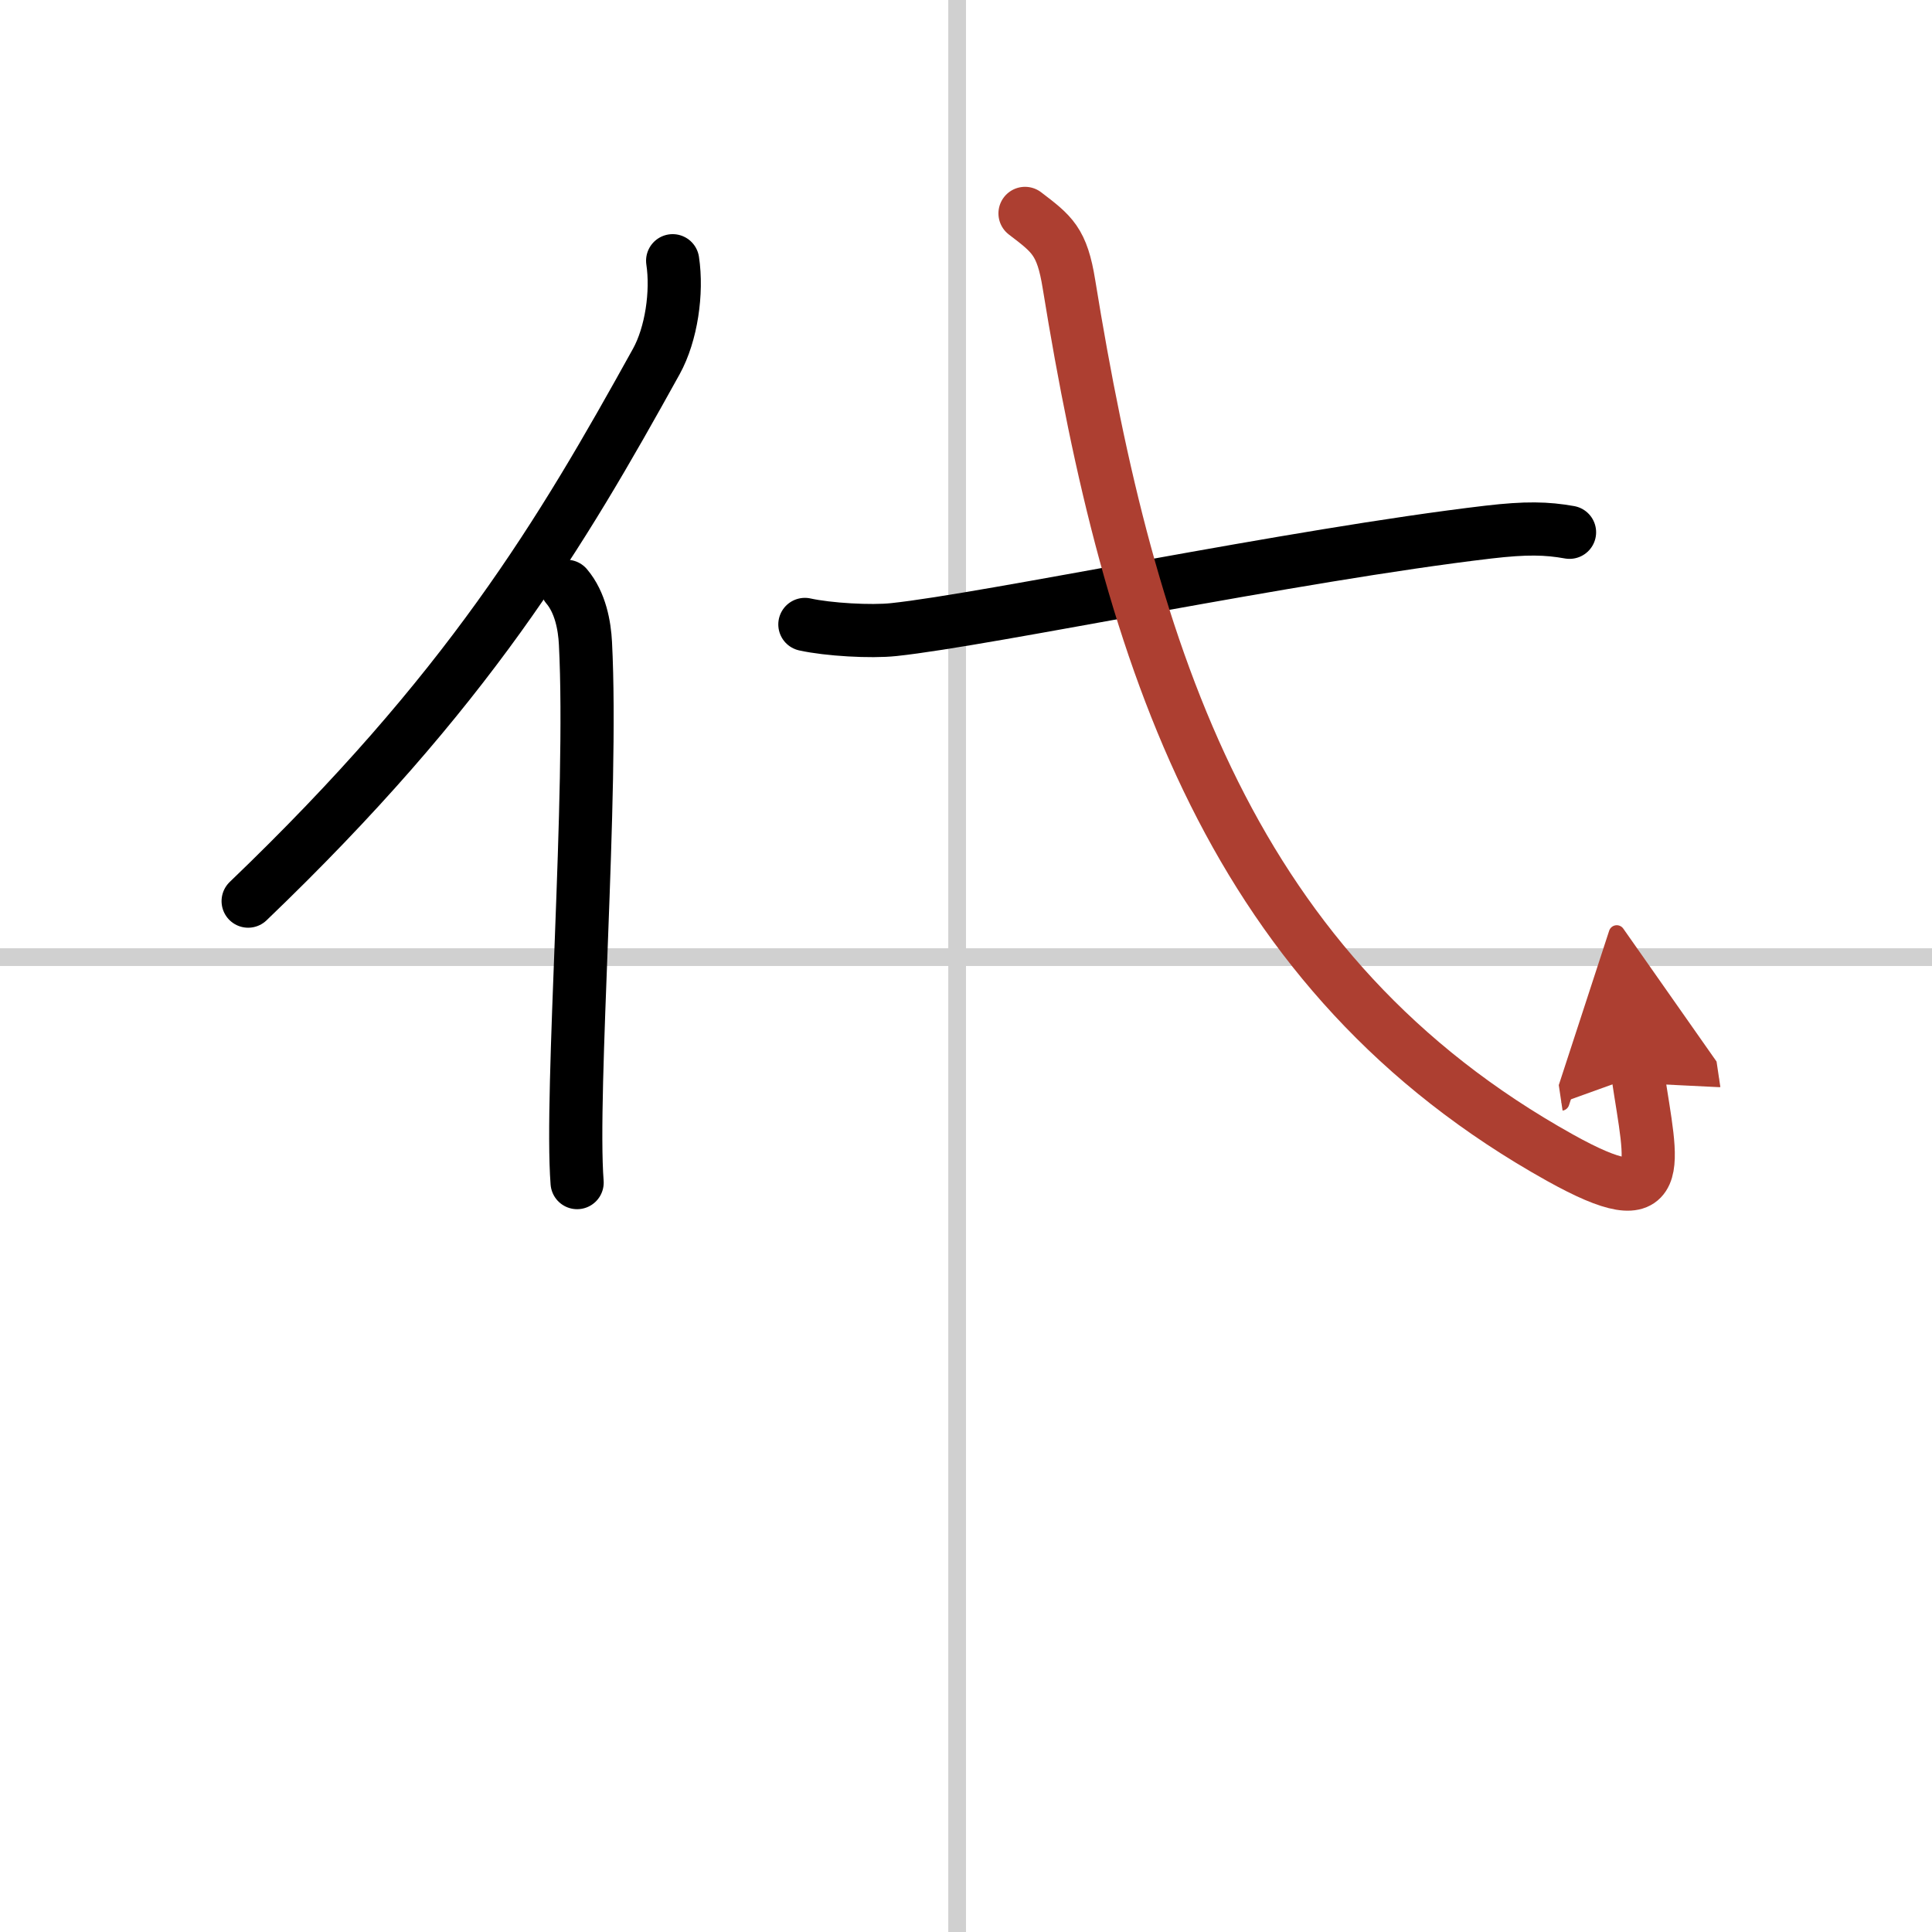 <svg width="400" height="400" viewBox="0 0 109 109" xmlns="http://www.w3.org/2000/svg"><defs><marker id="a" markerWidth="4" orient="auto" refX="1" refY="5" viewBox="0 0 10 10"><polyline points="0 0 10 5 0 10 1 5" fill="#ad3f31" stroke="#ad3f31"/></marker></defs><g fill="none" stroke="#000" stroke-linecap="round" stroke-linejoin="round" stroke-width="3"><rect width="100%" height="100%" fill="#fff" stroke="#fff"/><line x1="54" x2="54" y2="109" stroke="#d0d0d0" stroke-width="1"/><line x2="109" y1="54" y2="54" stroke="#d0d0d0" stroke-width="1"/><path d="M37.95,14.71c0.27,1.79-0.07,4.14-0.92,5.68C31.61,30.18,26.42,38.93,14,50.84"/><path d="m31.97 33.08c0.78 0.92 1.01 2.23 1.06 3.21 0.44 8.51-0.87 25.3-0.47 30.43"/><path d="m45.41 35.23c1.31 0.29 3.73 0.43 5.02 0.29 5.3-0.56 22.58-4.21 33.54-5.5 2.14-0.25 3.29-0.22 4.58 0.01"/><path d="M57.83,12.04c1.53,1.17,2.09,1.57,2.48,4C63.75,37.25,69.5,55,88.02,65.32c6.18,3.44,5.16,0.5,4.39-4.66" marker-end="url(#a)" stroke="#ad3f31"/></g></svg>
